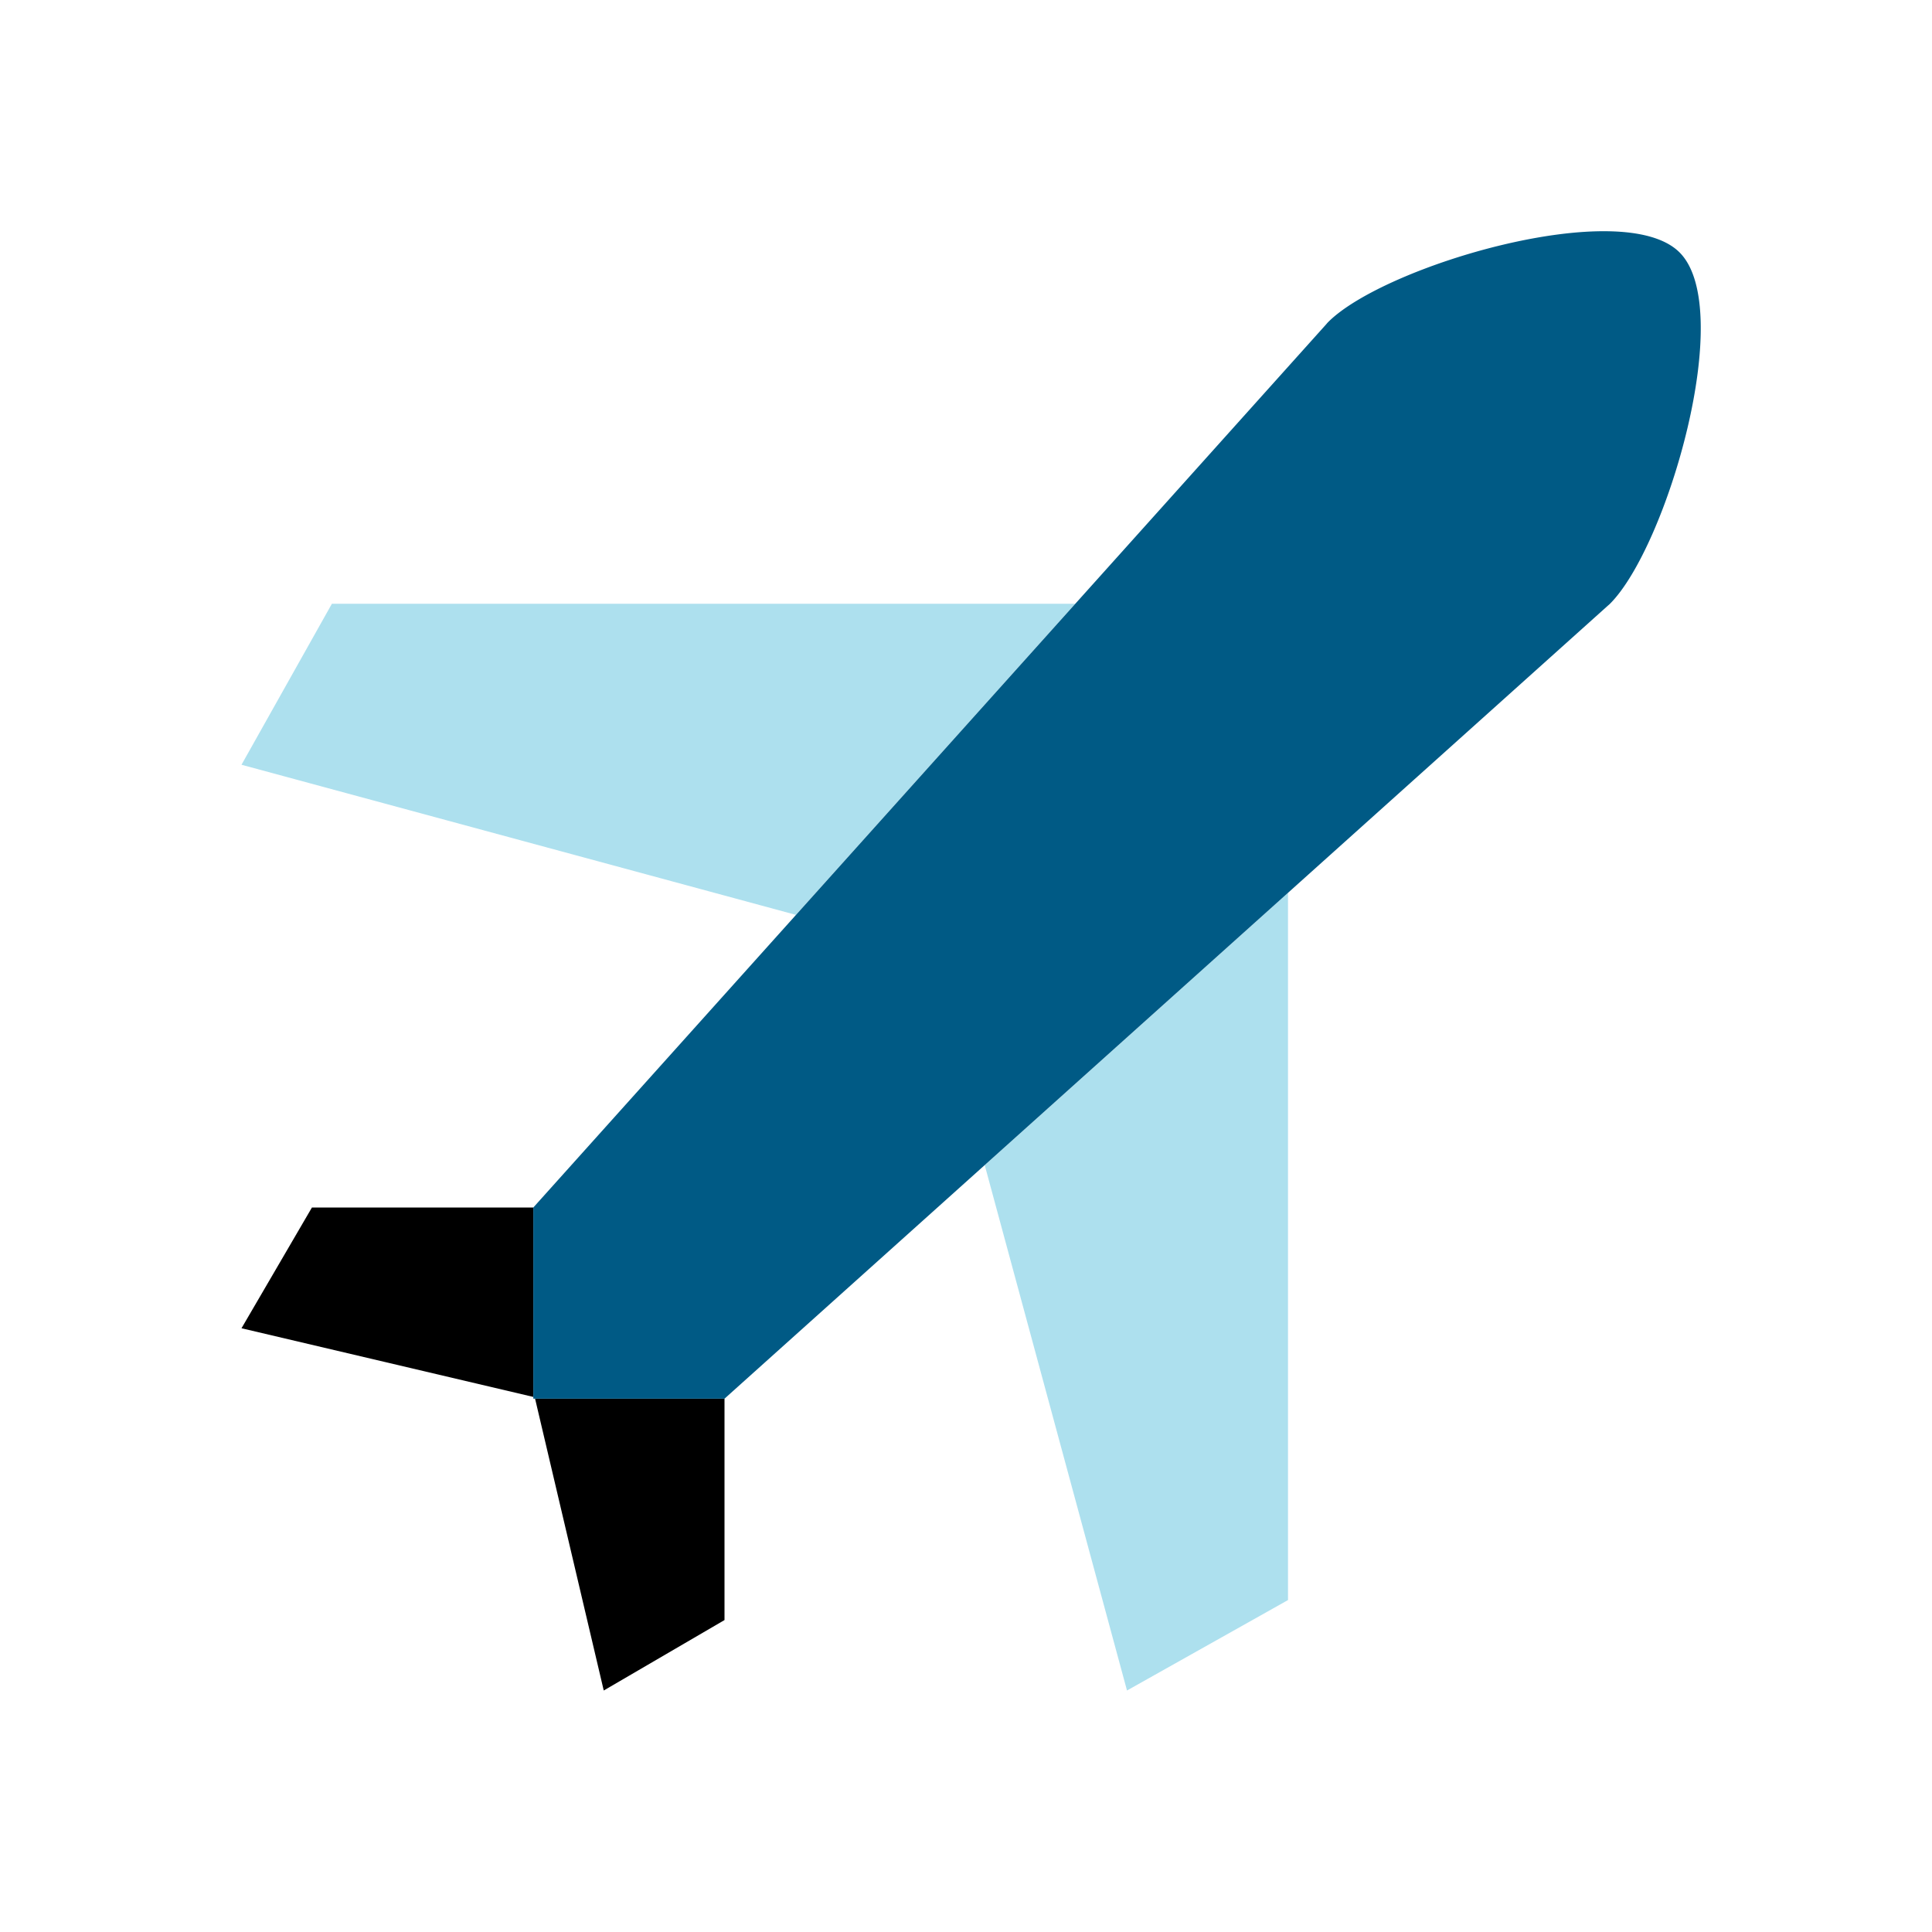 <svg xmlns="http://www.w3.org/2000/svg" width="48" height="48" fill="none" viewBox="0 0 48 48">
  <path fill="#000" fill-rule="evenodd" d="M13.25 30h-5.5L6 33l7.25 1.706V30Zm.044 4.75H18v5.5L15 42l-1.706-7.25Z" clip-rule="evenodd"/>
  <path fill="#ADE0EE" fill-rule="evenodd" d="M26.716 15H8.246L6 19l13.775 3.73 6.94-7.73Zm-2.251 13.947L32 22.181v17.572L28 42l-3.535-13.053Z" clip-rule="evenodd"/>
  <path fill="#005A85" fill-rule="evenodd" d="M41.728 6.271C40.314 4.857 34.414 6.586 33 8a.608.608 0 0 0-.043.048L13.25 30v4.75H18l21.952-19.707A.591.591 0 0 0 40 15c1.414-1.414 3.143-7.314 1.728-8.729Z" clip-rule="evenodd"/>
</svg>
